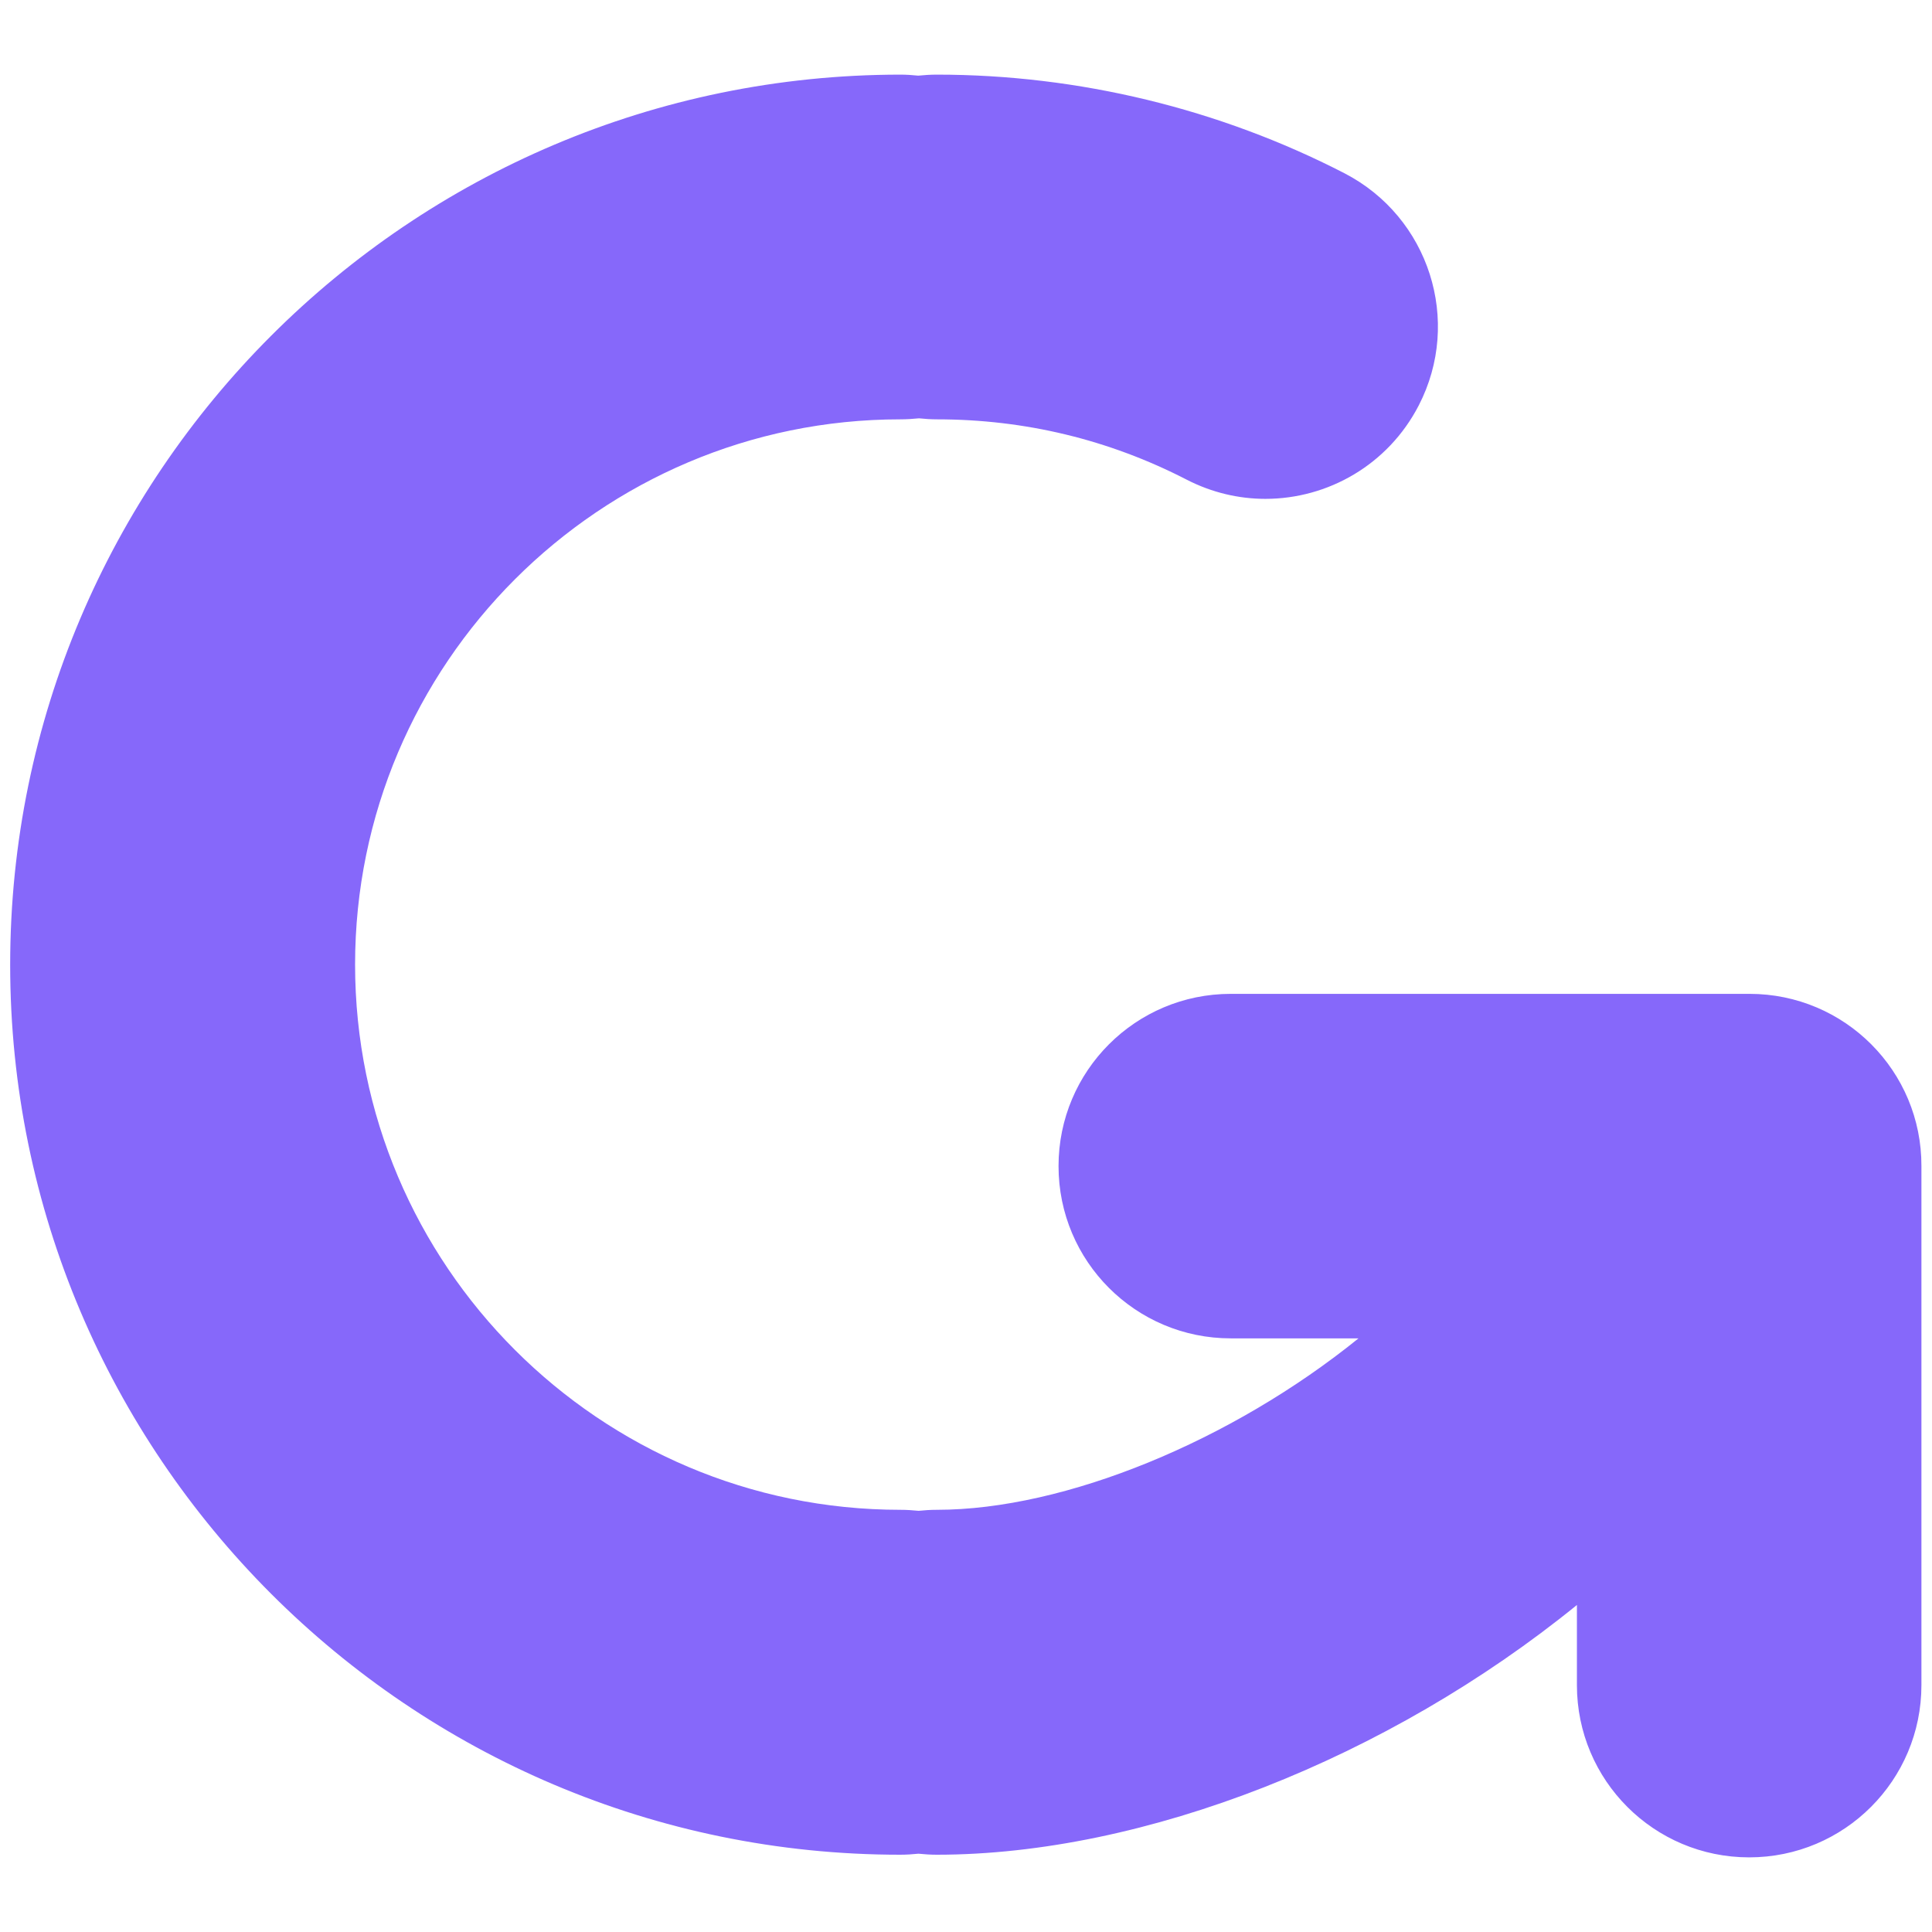 <?xml version="1.0" encoding="utf-8"?>
<!-- Generator: Adobe Illustrator 26.4.1, SVG Export Plug-In . SVG Version: 6.00 Build 0)  -->
<svg version="1.1" id="Layer_1" xmlns="http://www.w3.org/2000/svg" xmlns:xlink="http://www.w3.org/1999/xlink" x="0px" y="0px"
	 viewBox="0 0 95 95" style="enable-background:new 0 0 95 95;" xml:space="preserve">
<style type="text/css">
	.st0{fill:#D4CDF9;}
	.st1{fill:#E27BB0;}
	.st2{fill:#DCFA68;}
	.st3{fill:#FA6893;}
	.st4{fill:#8668FA;}
	.st5{fill:#79DAC7;}
	.st6{fill:#E6E6E6;}
	.st7{fill:#FFFFFF;}
	.st8{fill:#F2F2F2;}
	.st9{fill:#79DAC7;stroke:#404040;stroke-width:2;stroke-miterlimit:10;}
	.st10{fill:#79DAC7;stroke:#404040;stroke-width:1.154;stroke-miterlimit:10;}
	.st11{fill:#404040;}
	.st12{fill:#BB9BC8;}
	.st13{fill:#7369AE;}
	.st14{fill:#C6D070;}
	.st15{fill:none;stroke:#404040;stroke-width:2;stroke-miterlimit:10;}
	.st16{fill:#CCCCCC;}
	.st17{fill:none;stroke:#404040;stroke-width:1.75;stroke-linecap:round;stroke-linejoin:round;stroke-miterlimit:10;}
	.st18{fill:none;stroke:#404040;stroke-width:4;stroke-miterlimit:10;}
	.st19{fill:#C4BBF9;}
	.st20{fill:#F4B8D9;}
	.st21{fill:#F9CDDC;}
	.st22{fill:#333333;}
</style>
<g>
	<path class="st4" d="M86.03,48.87H60.52c-4.68,0-8.47,3.79-8.47,8.47s3.79,8.47,8.47,8.47h6.28c-6.23,5.04-14.43,8.43-20.73,8.43
		c-0.31,0-0.61,0.02-0.9,0.05c-0.3-0.03-0.6-0.05-0.9-0.05c-14.79,0-26.81-12.03-26.81-26.81c0-14.78,12.03-26.81,26.81-26.81
		c0.31,0,0.62-0.02,0.92-0.05c0.29,0.03,0.58,0.05,0.88,0.05c4.33,0,8.46,1,12.27,2.96c1.24,0.64,2.57,0.95,3.88,0.95
		c3.07,0,6.03-1.67,7.54-4.59c2.15-4.16,0.51-9.27-3.65-11.42c-6.15-3.17-13.08-4.85-20.04-4.85c-0.31,0-0.62,0.02-0.92,0.05
		c-0.29-0.03-0.58-0.05-0.88-0.05C20.13,3.68,0.5,23.31,0.5,47.44c0,24.13,19.63,43.76,43.76,43.76c0.31,0,0.61-0.02,0.9-0.05
		c0.3,0.03,0.6,0.05,0.9,0.05c10.21,0,22.21-4.75,31.48-12.28v3.94c0,4.68,3.79,8.47,8.47,8.47c4.68,0,8.47-3.79,8.47-8.47V57.35
		C94.5,52.67,90.71,48.87,86.03,48.87z"/>
</g>
</svg>
